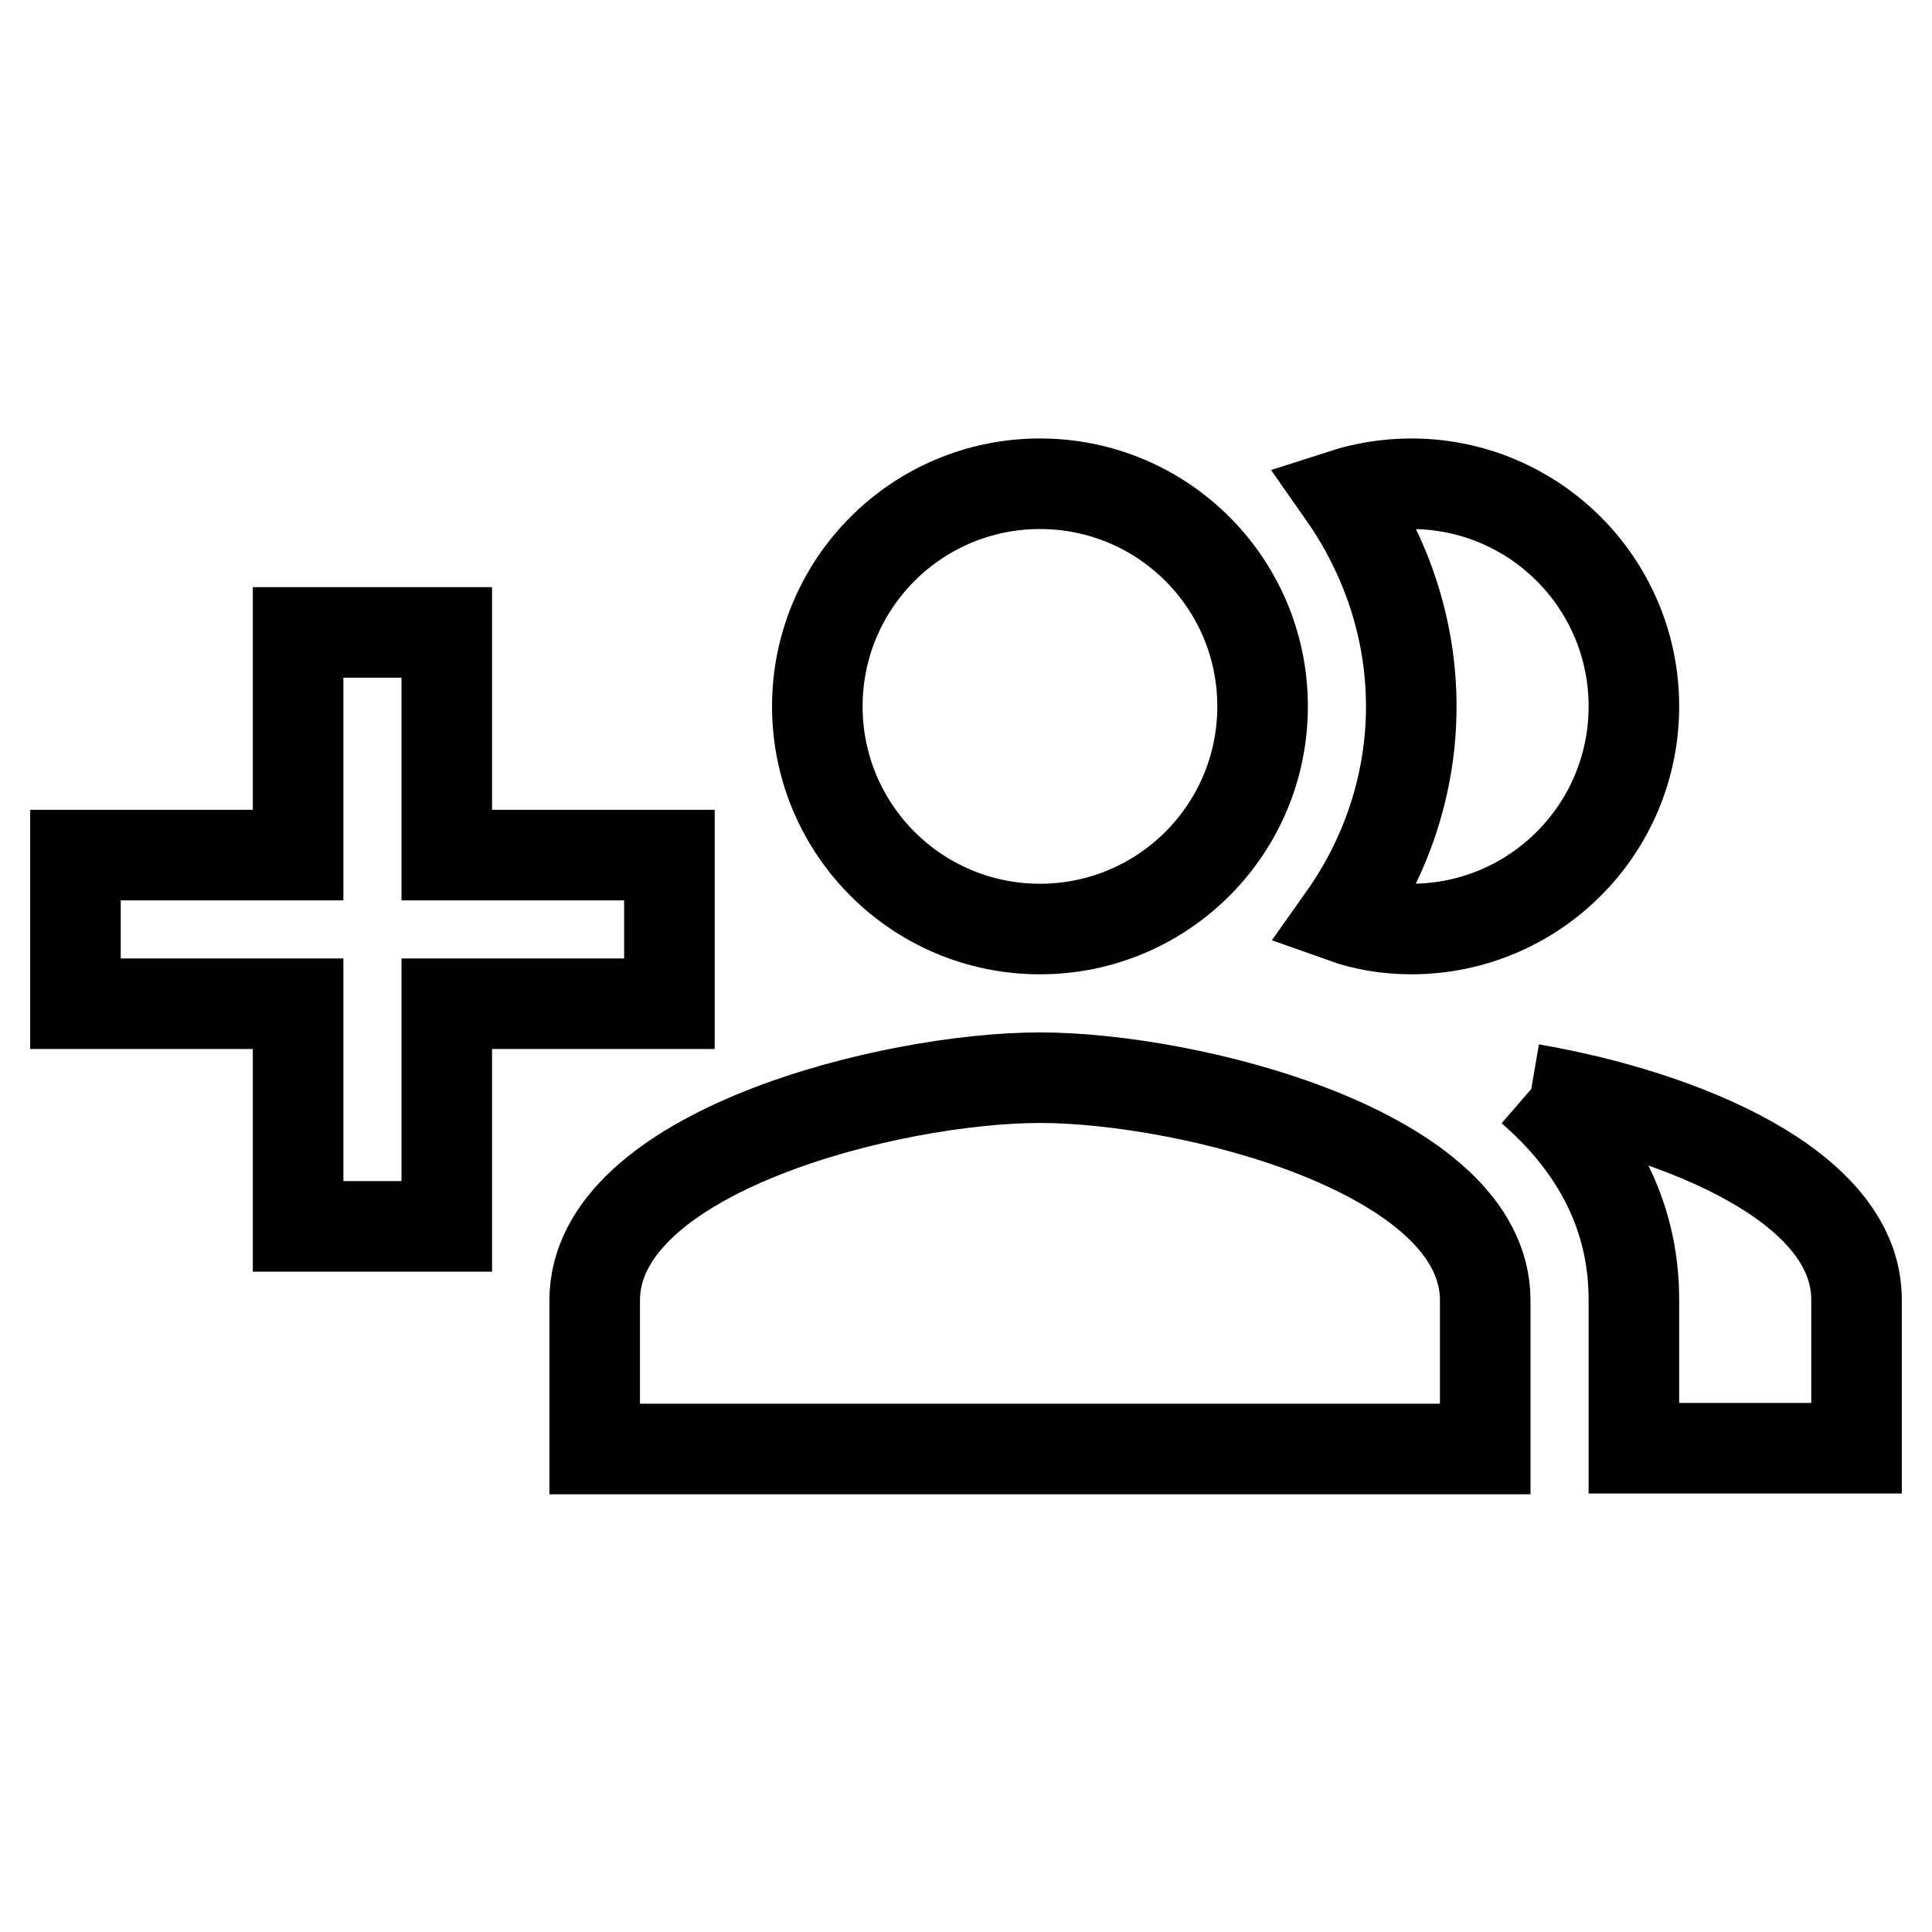 <?xml version="1.0" encoding="utf-8"?>
<!-- Svg Vector Icons : http://www.onlinewebfonts.com/icon -->
<!DOCTYPE svg PUBLIC "-//W3C//DTD SVG 1.1//EN" "http://www.w3.org/Graphics/SVG/1.1/DTD/svg11.dtd">
<svg version="1.1" xmlns="http://www.w3.org/2000/svg" xmlns:xlink="http://www.w3.org/1999/xlink" x="0px" y="0px" viewBox="0 0 256 256" enable-background="new 0 0 256 256" xml:space="preserve">
<g> <path stroke-width="12" fill-opacity="0" stroke="#000000"  d="M137.8,142.8c-19.7,0-59,9.8-59,29.5v19.7h118v-19.7C196.8,152.6,157.5,142.8,137.8,142.8 M202.9,144.3 c8.2,7.1,13.6,16.3,13.6,27.9v19.7H246v-19.7C246,157.1,222.7,147.7,202.9,144.3 M137.8,123.1c16.3,0,29.5-13.2,29.5-29.5 c0-16.3-13.2-29.5-29.5-29.5s-29.5,13.2-29.5,29.5C108.3,109.9,121.5,123.1,137.8,123.1 M187,123.1c16.3,0,29.5-13.2,29.5-29.5 c0-16.3-13.2-29.5-29.5-29.5c-3.1,0-6.2,0.5-9,1.4c5.6,8,9,17.7,9,28.1c0,10.4-3.4,20.1-9,28C180.8,122.6,183.9,123.1,187,123.1  M88.7,113.3H59.2V83.8H39.5v29.5H10v19.7h29.5v29.5h19.7v-29.5h29.5V113.3z"/></g>
</svg>